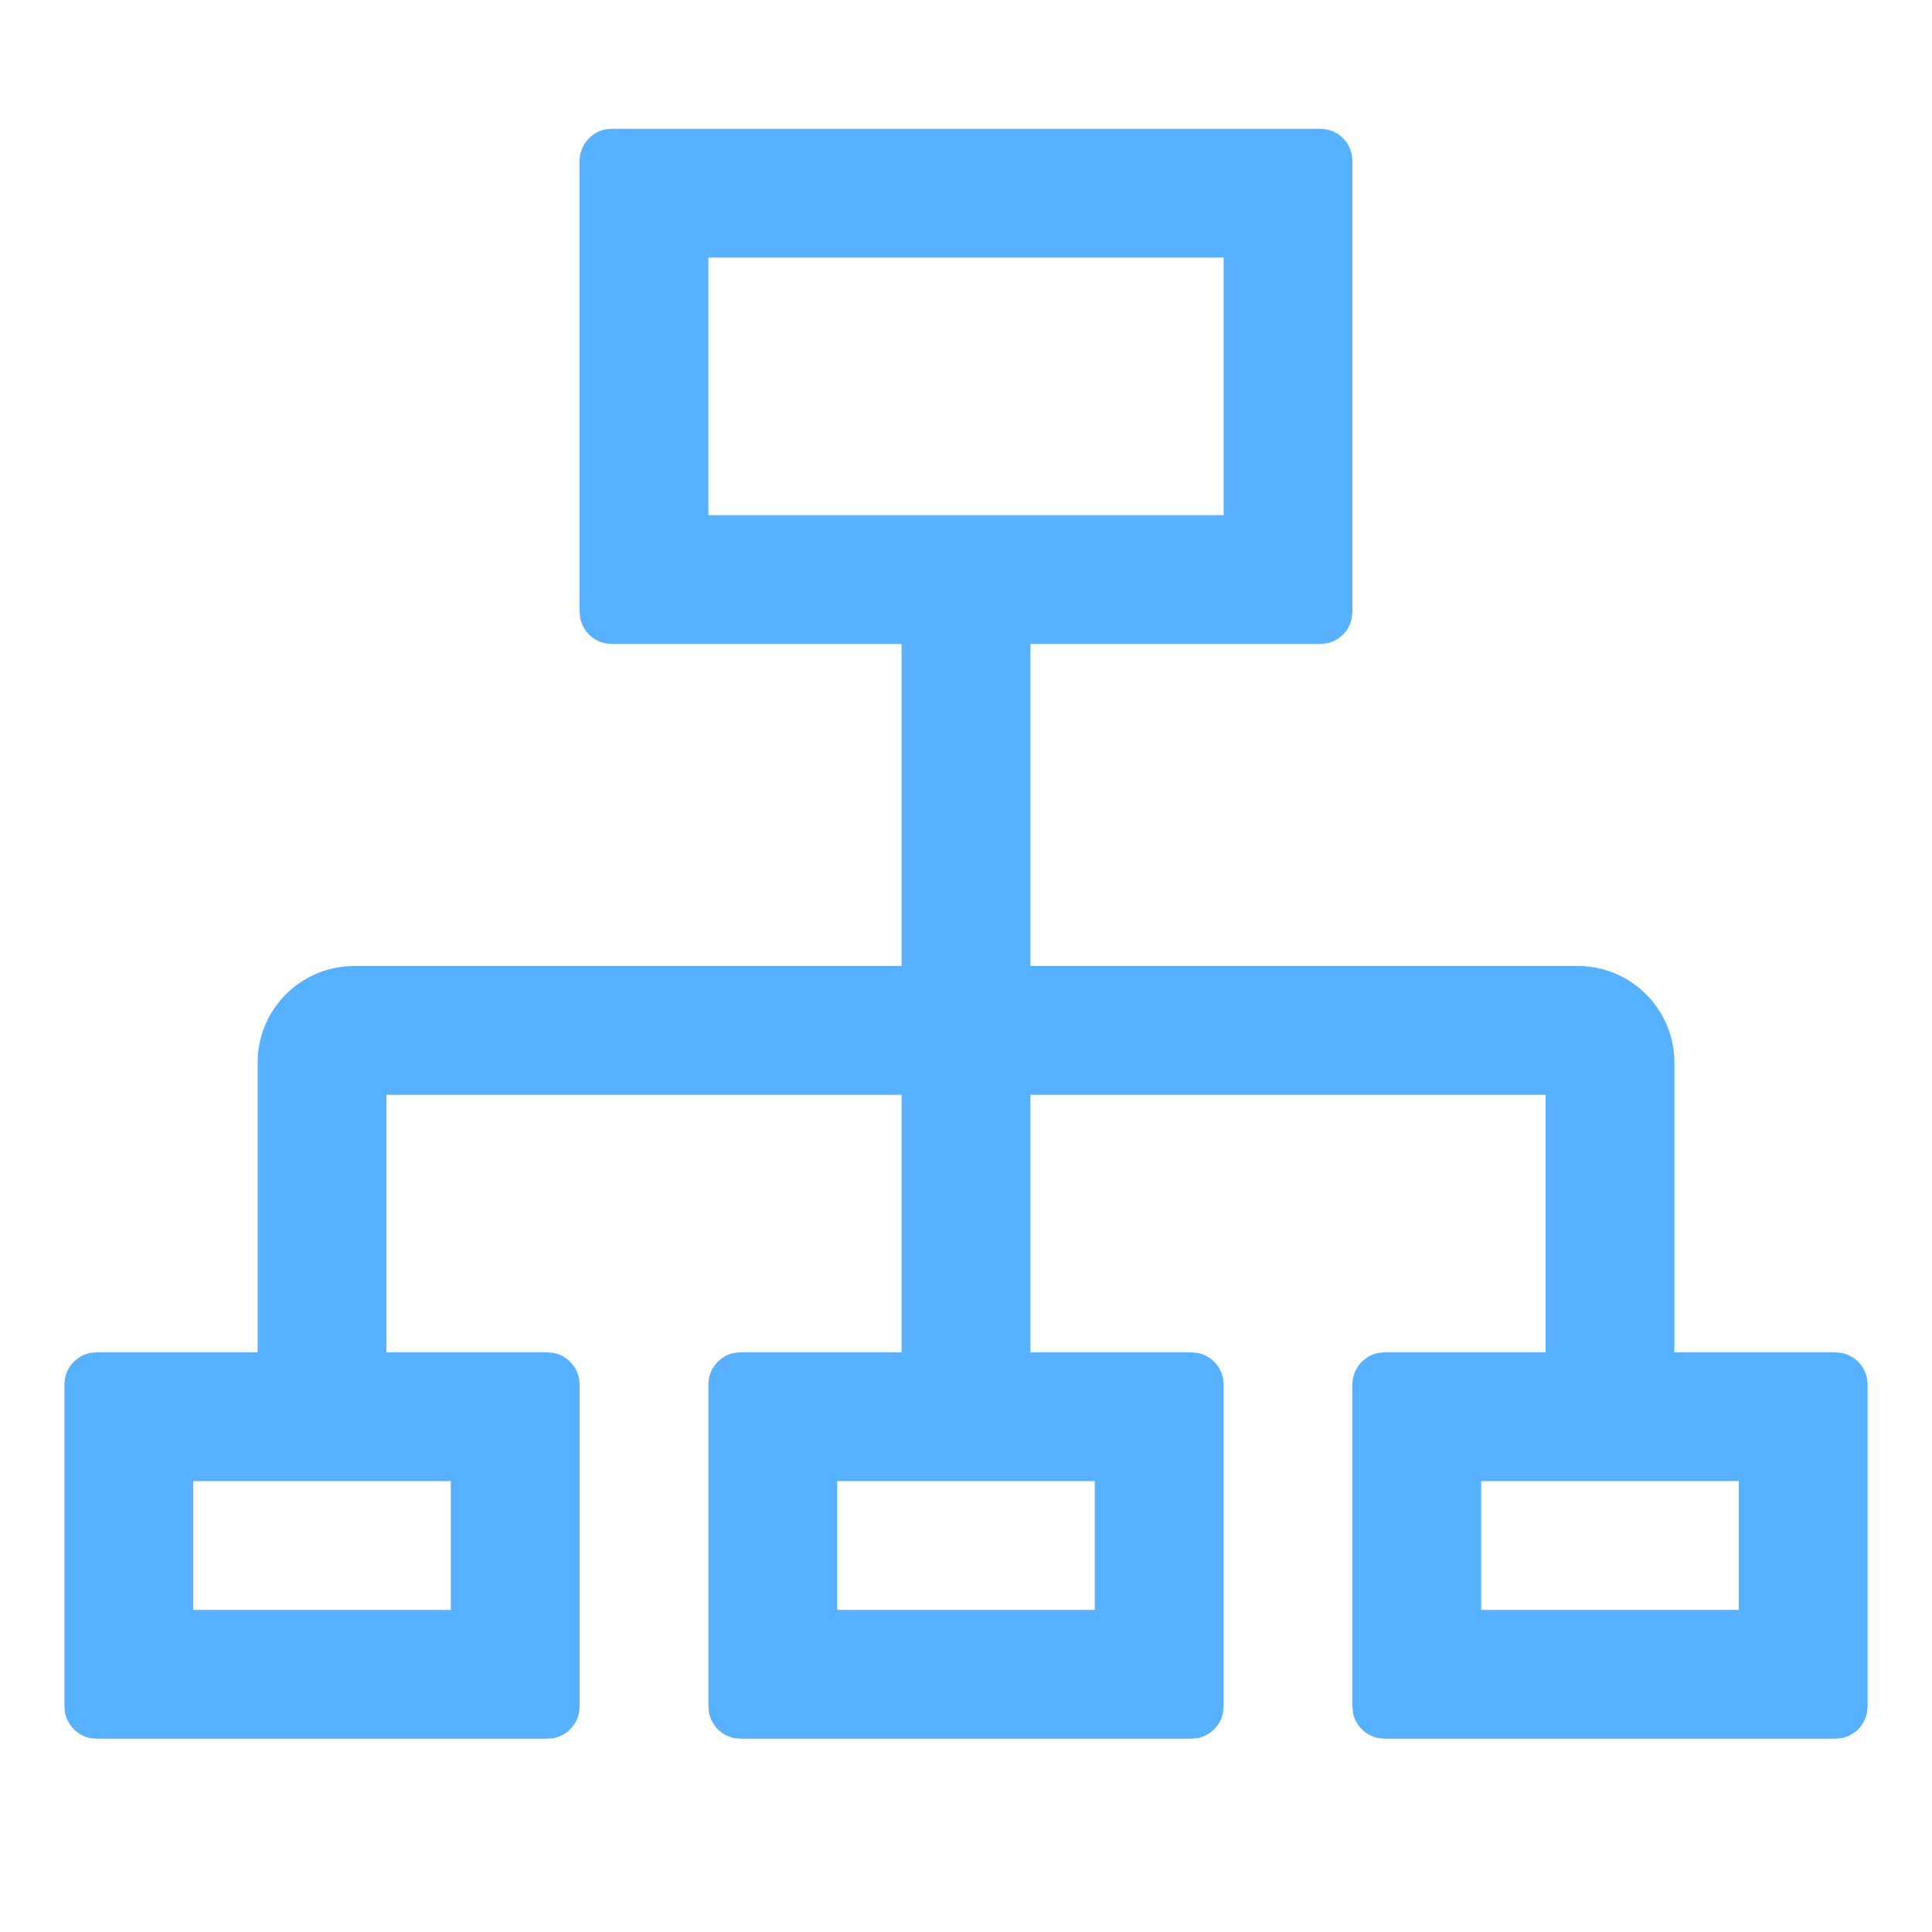 <svg width="32" height="32" viewBox="0 0 32 32" fill="none" xmlns="http://www.w3.org/2000/svg">
<path d="M11.733 8.533H20.267V4.266H11.733V8.533ZM22.4 10.133L22.39 10.24C22.347 10.449 22.183 10.613 21.974 10.656L21.867 10.666H10.133L10.026 10.656C9.818 10.613 9.653 10.449 9.611 10.24L9.6 10.133V2.666C9.6 2.408 9.783 2.193 10.026 2.143L10.133 2.133H21.867L21.974 2.143C22.217 2.193 22.4 2.408 22.4 2.666V10.133Z" fill="#57B1FF"/>
<path d="M27.733 23.467H25.6V18.133H6.4V23.467H4.267V17.6C4.267 16.716 4.983 16 5.867 16H26.133C27.017 16 27.733 16.716 27.733 17.6V23.467Z" fill="#57B1FF"/>
<path d="M17.067 9.602V22.402H14.933V9.602H17.067Z" fill="#57B1FF"/>
<path d="M3.2 26.665H7.467V24.532H3.2V26.665ZM9.6 28.265L9.59 28.372C9.547 28.581 9.382 28.745 9.174 28.788L9.067 28.798H1.6L1.493 28.788C1.284 28.745 1.12 28.581 1.077 28.372L1.067 28.265V22.932C1.067 22.674 1.25 22.459 1.493 22.409L1.6 22.398H9.067L9.174 22.409C9.417 22.459 9.6 22.674 9.6 22.932V28.265Z" fill="#57B1FF"/>
<path d="M13.867 26.665H18.133V24.532H13.867V26.665ZM20.267 28.265L20.256 28.372C20.214 28.581 20.049 28.745 19.841 28.788L19.733 28.798H12.267L12.159 28.788C11.951 28.745 11.786 28.581 11.744 28.372L11.733 28.265V22.932C11.733 22.674 11.916 22.459 12.159 22.409L12.267 22.398H19.733L19.841 22.409C20.084 22.459 20.267 22.674 20.267 22.932V28.265Z" fill="#57B1FF"/>
<path d="M24.533 26.665H28.8V24.532H24.533V26.665ZM30.933 28.265L30.923 28.372C30.88 28.581 30.716 28.745 30.507 28.788L30.4 28.798H22.933L22.826 28.788C22.617 28.745 22.453 28.581 22.41 28.372L22.4 28.265V22.932C22.4 22.674 22.583 22.459 22.826 22.409L22.933 22.398H30.4L30.507 22.409C30.75 22.459 30.933 22.674 30.933 22.932V28.265Z" fill="#57B1FF"/>
</svg>
